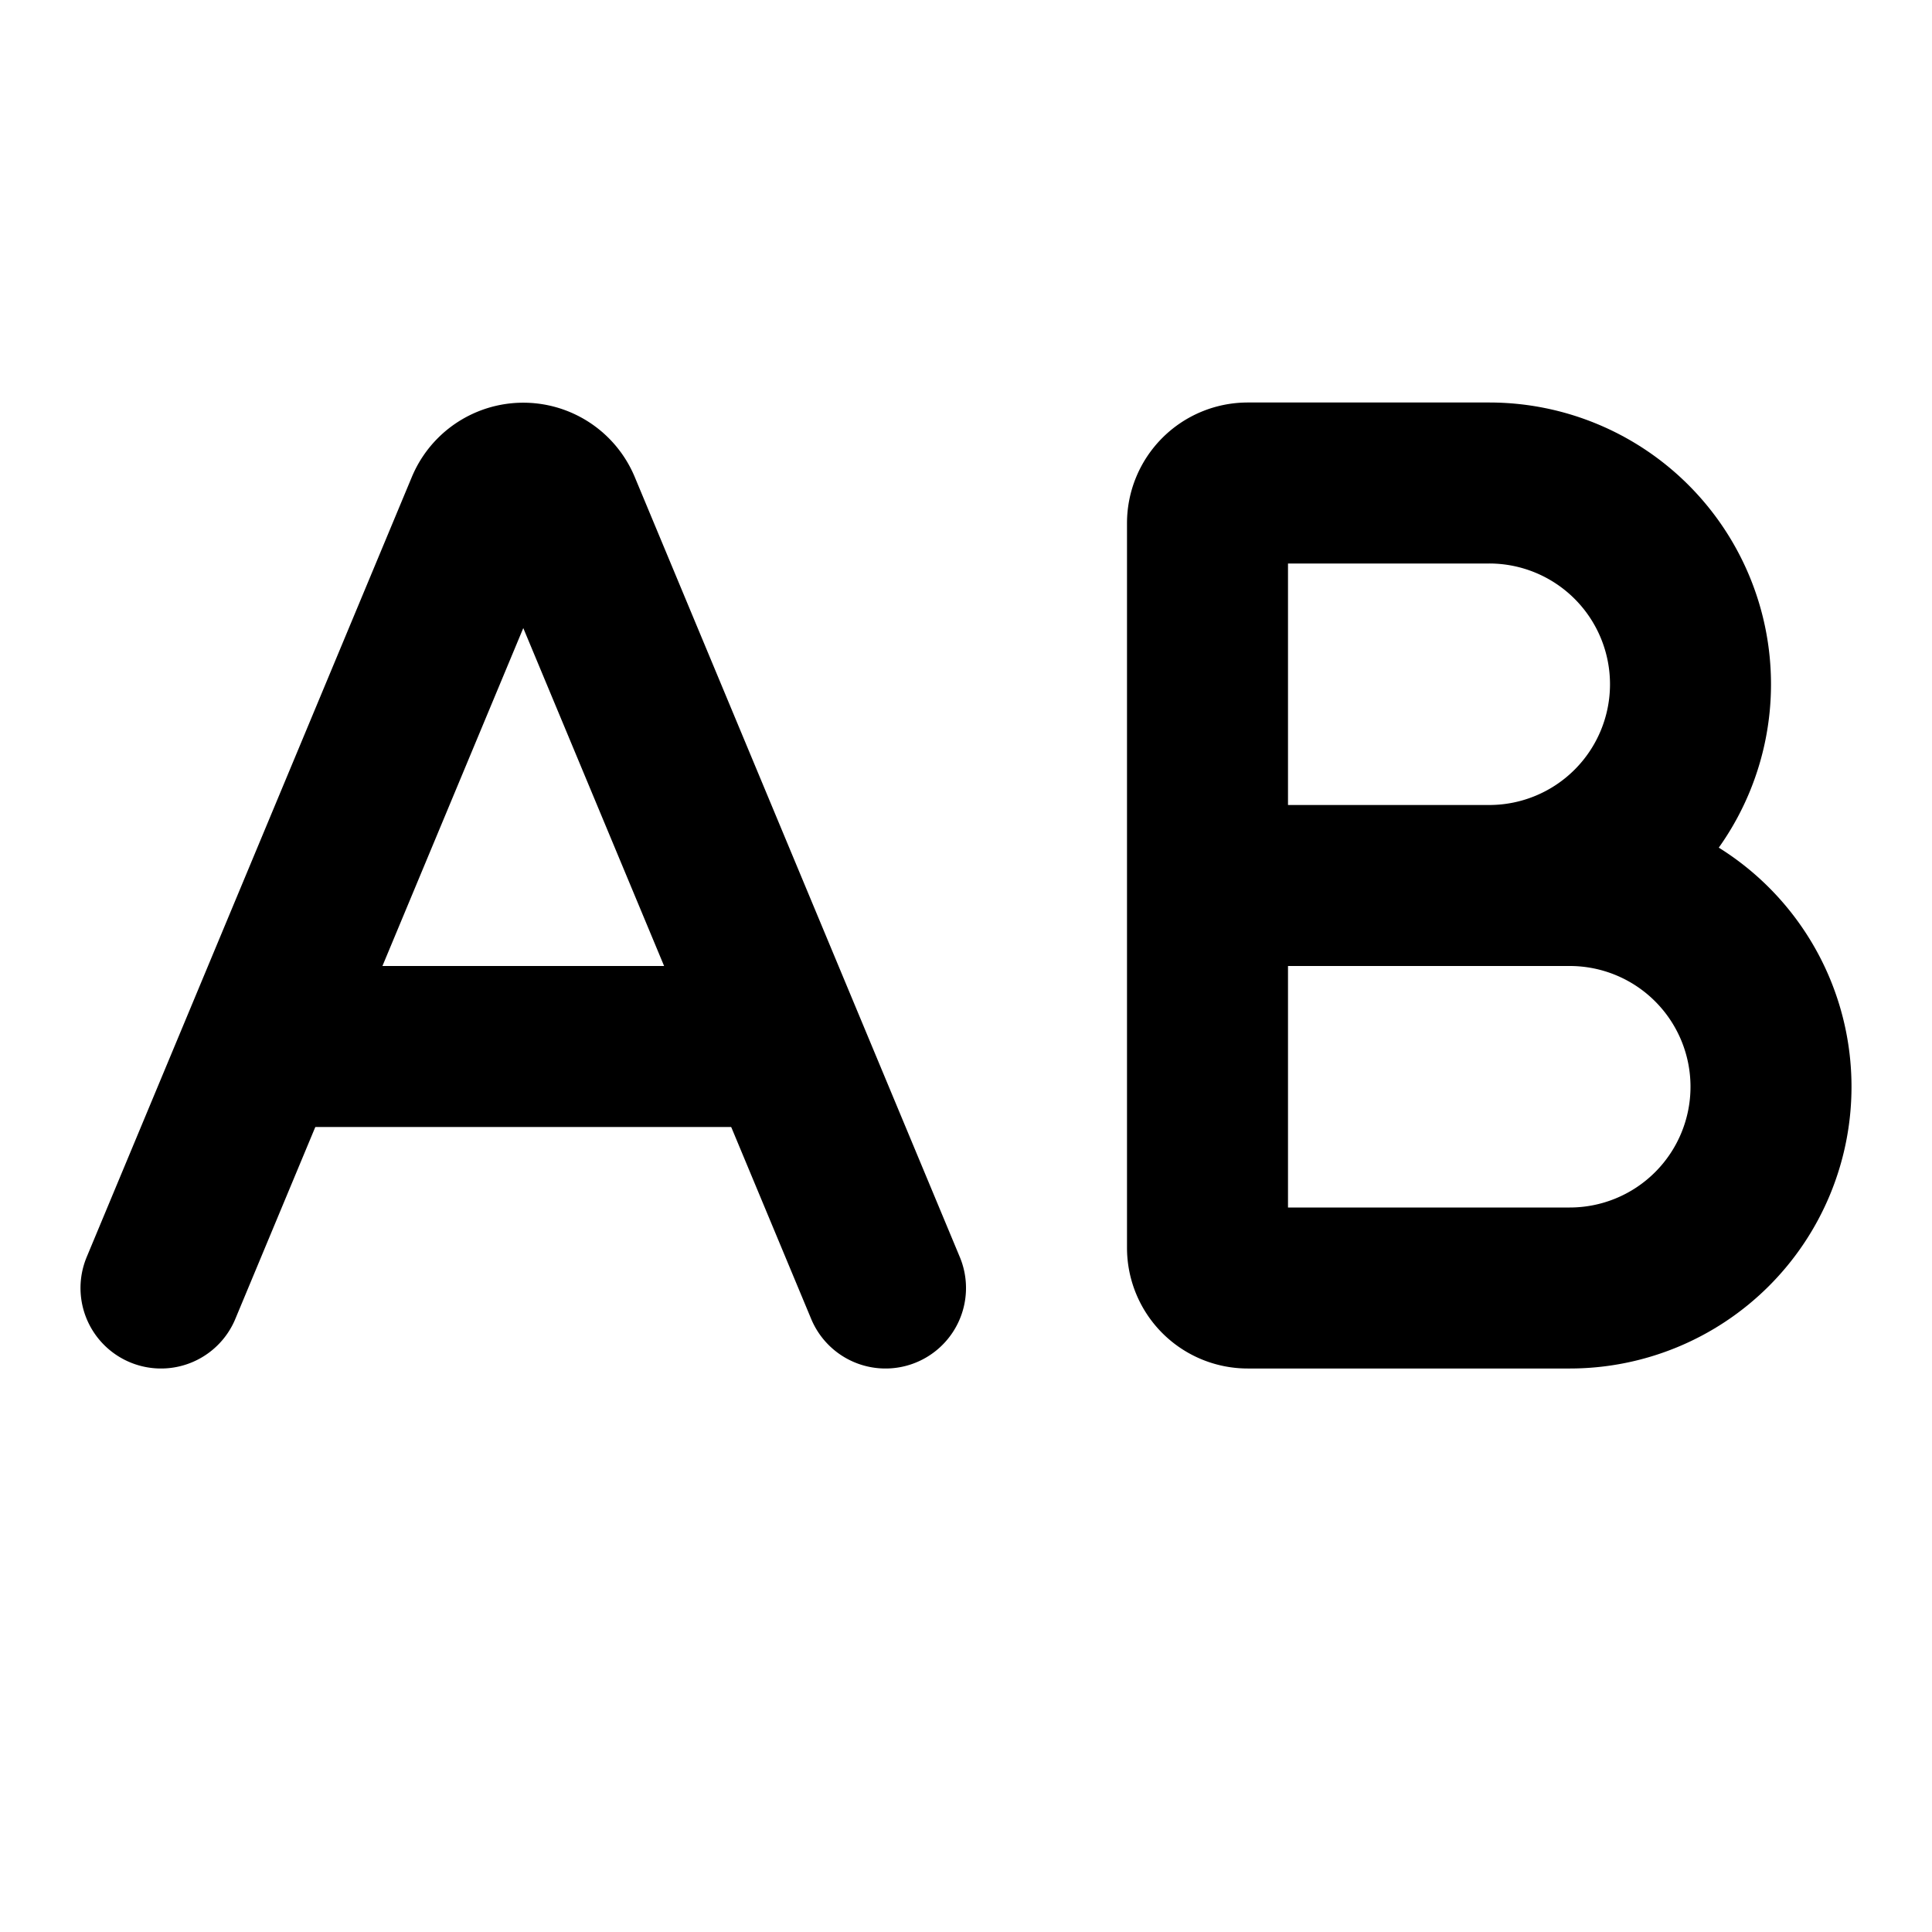 <svg
    xmlns="http://www.w3.org/2000/svg"
    width="24"
    height="24"
    viewBox="0 0 24 24"
    fill="none"
    stroke="currentColor"
    stroke-width="2"
    stroke-linecap="round"
    stroke-linejoin="round"
>
    <path
        vector-effect="non-scaling-stroke"
        d="M15 11h4.5a1 1 0 0 1 0 5h-4a.5.5 0 0 1-.5-.5v-9a.5.5 0 0 1 .5-.5h3a1 1 0 0 1 0 5"
    />
    <path vector-effect="non-scaling-stroke" d="m2 16 4.039-9.69a.5.5 0 0 1 .923 0L11 16" />
    <path vector-effect="non-scaling-stroke" d="M3.304 13h6.392" />
</svg>
